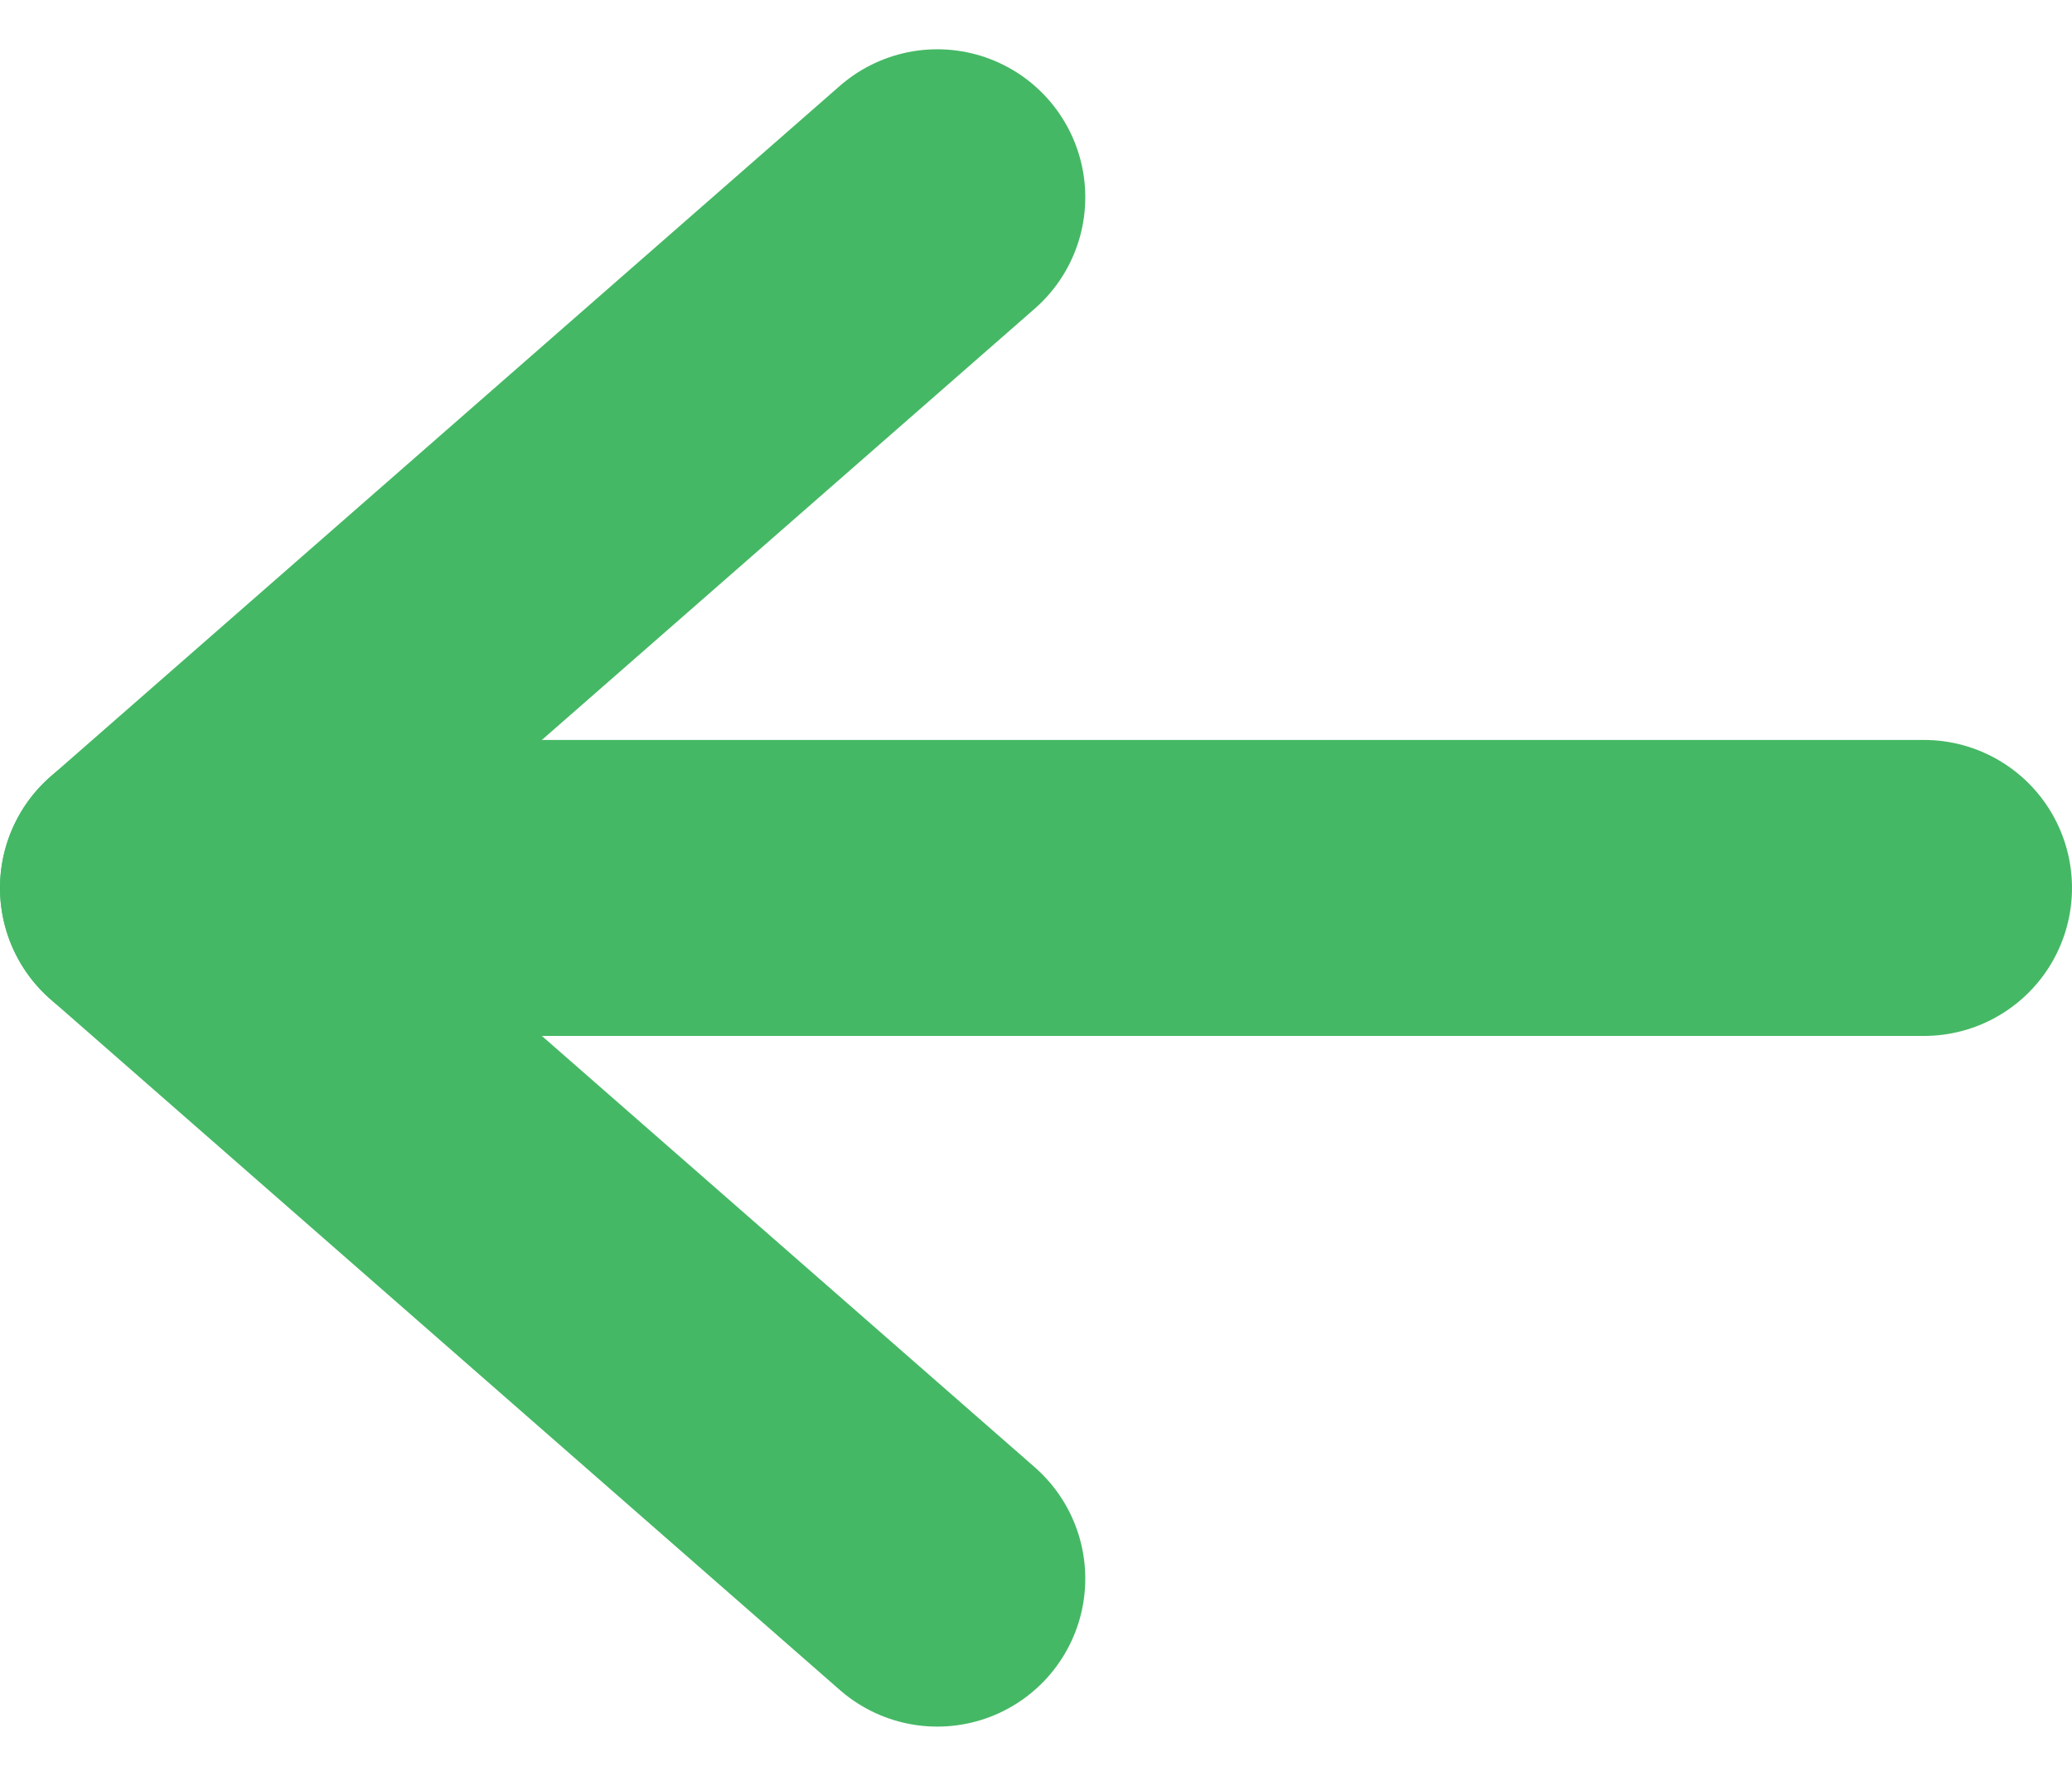 <svg width="14" height="12" viewBox="0 0 14 12" fill="none" xmlns="http://www.w3.org/2000/svg">
<path d="M6.333 1.333L1 6L6.333 10.667" stroke="#45B865" stroke-width="2" stroke-miterlimit="10" stroke-linecap="round" stroke-linejoin="round"/>
<path d="M1 6H13" stroke="#45B865" stroke-width="2" stroke-miterlimit="10" stroke-linecap="round" stroke-linejoin="round"/>
</svg>
